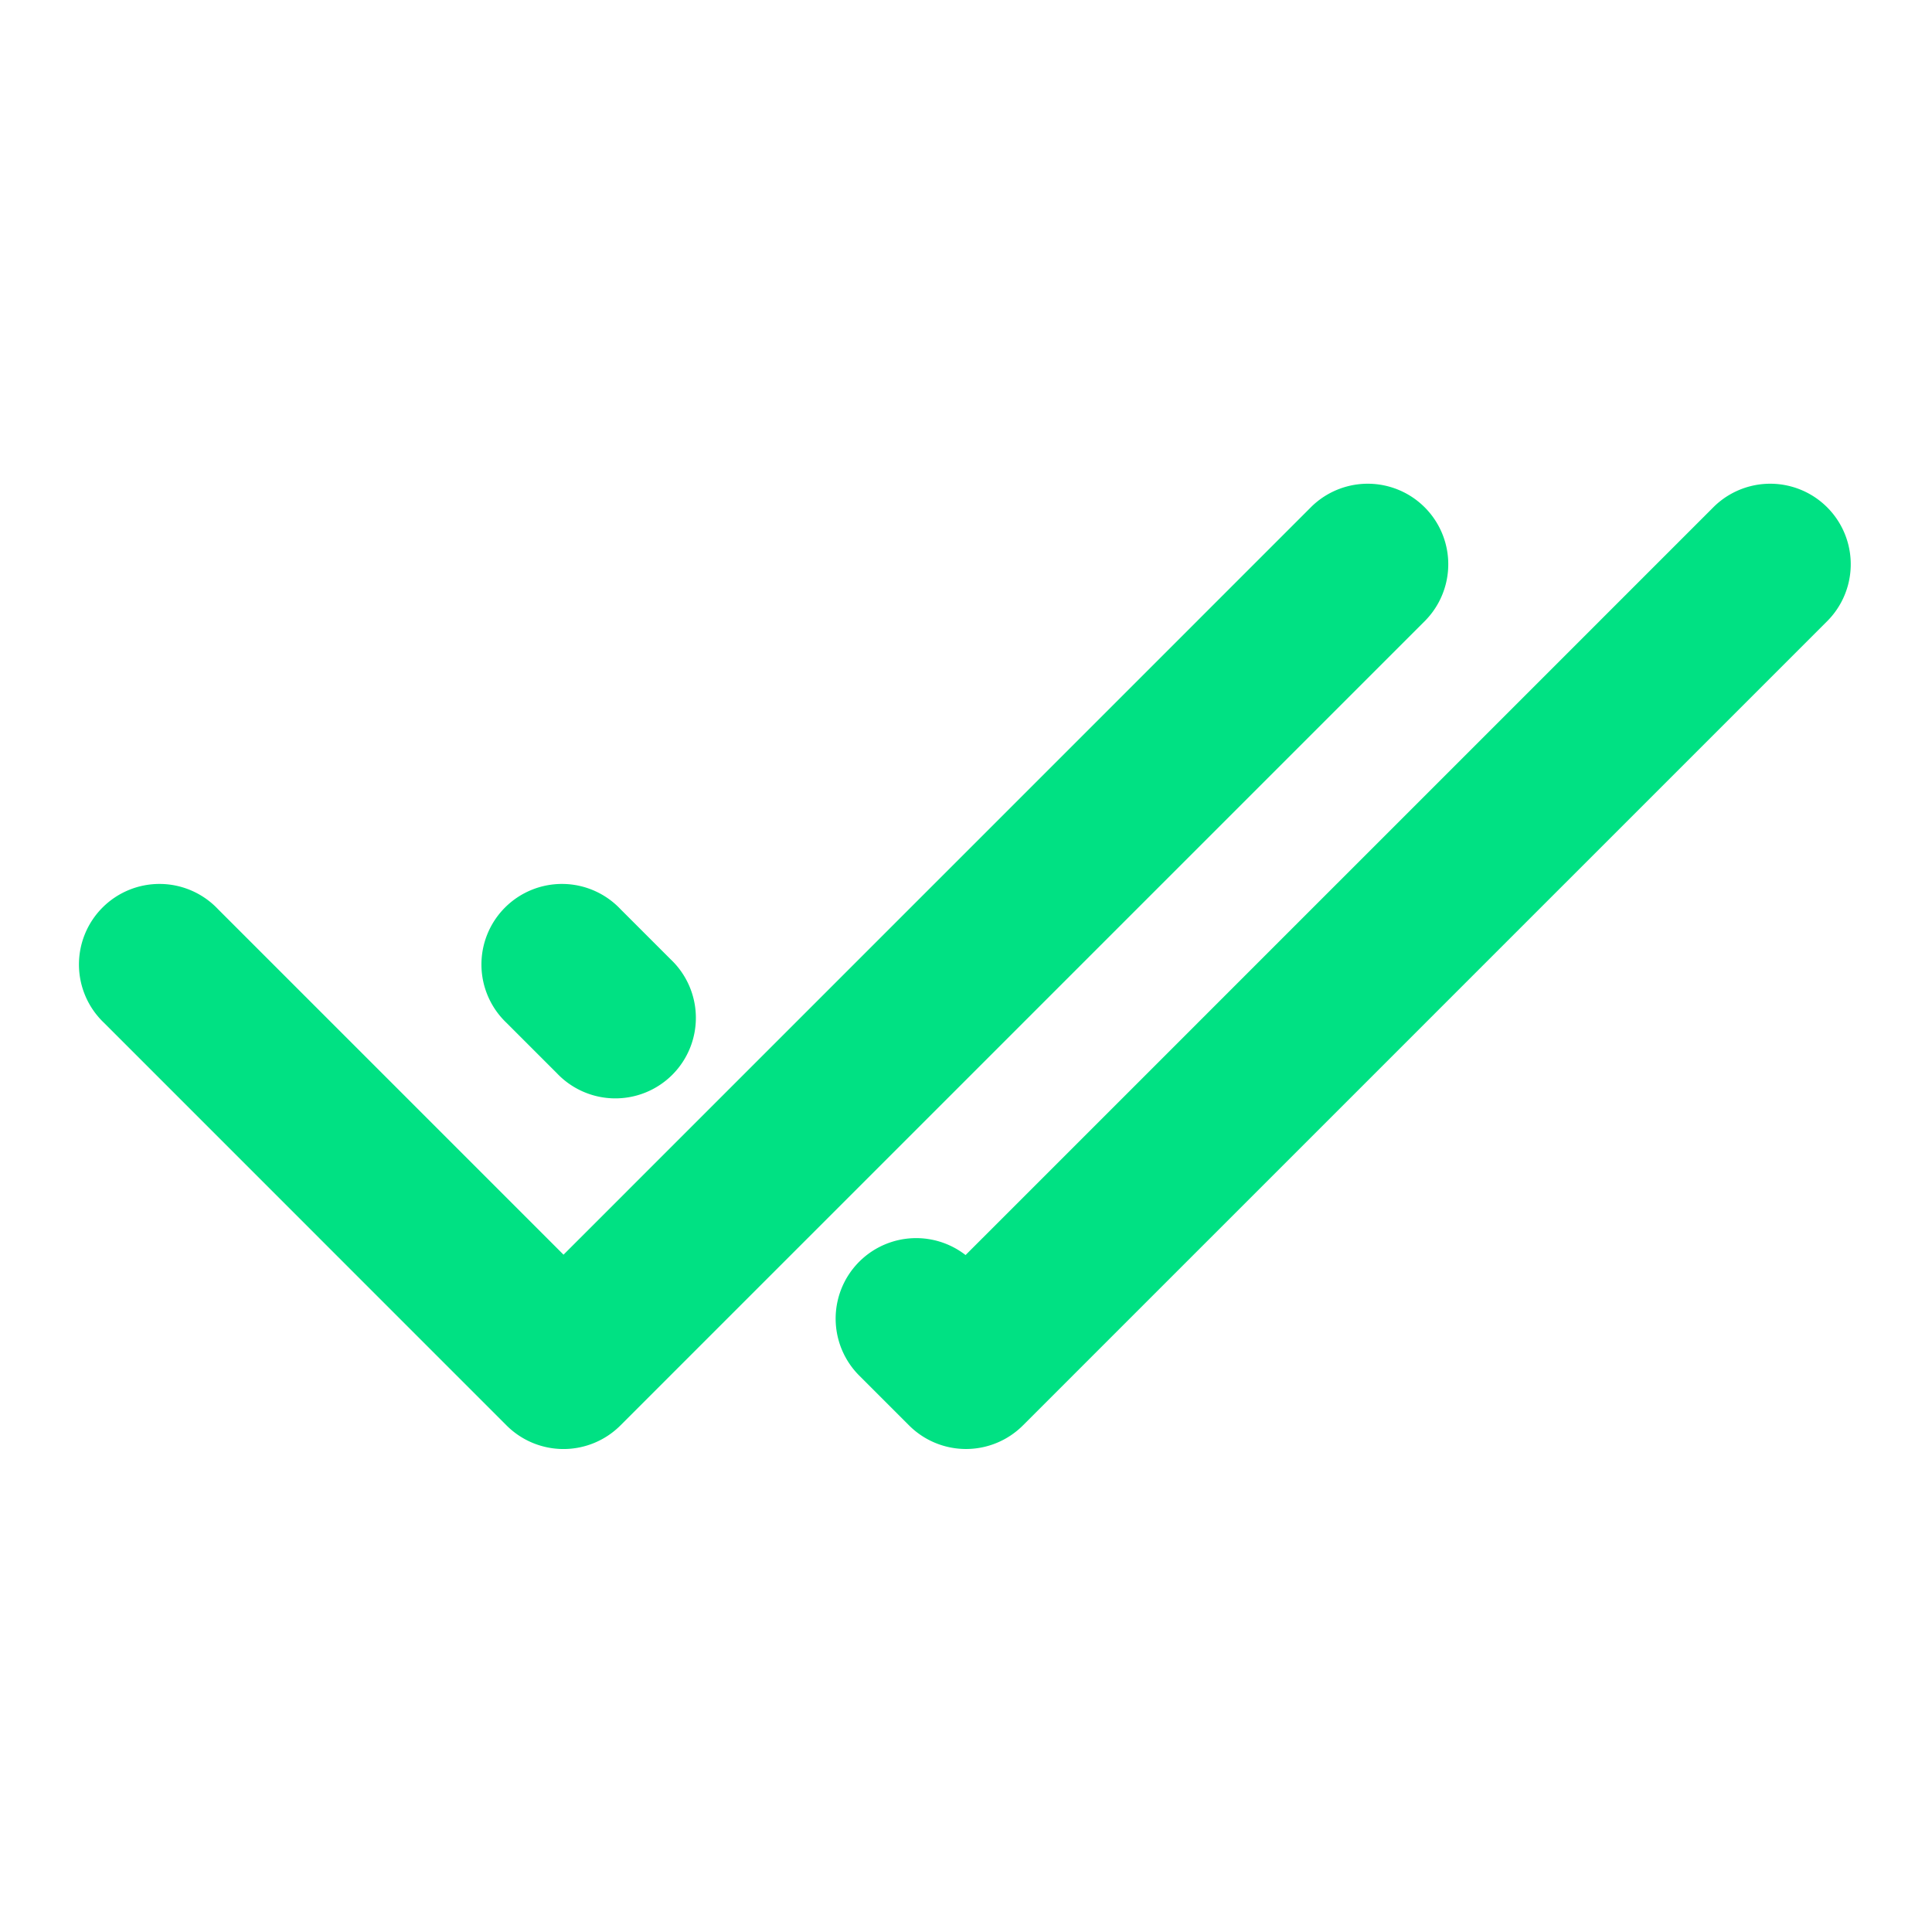 <svg width="31" height="31" fill="none" xmlns="http://www.w3.org/2000/svg"><path d="M22.872 9.955a1.292 1.292 0 00-1.827-1.827L9.042 20.132l-5.545-5.545a1.292 1.292 0 10-1.827 1.826l6.458 6.459a1.292 1.292 0 001.827 0L22.872 9.955zm6.458 0a1.292 1.292 0 00-1.827-1.827l-12.01 12.01a1.292 1.292 0 00-1.714 1.926l.808.808a1.292 1.292 0 001.826 0L29.33 9.955z" fill="#00E183"/><path d="M10.762 15.394l-.807-.807a1.292 1.292 0 10-1.827 1.826l.808.808a1.292 1.292 0 101.826-1.827z" fill="#00E183"/></svg>